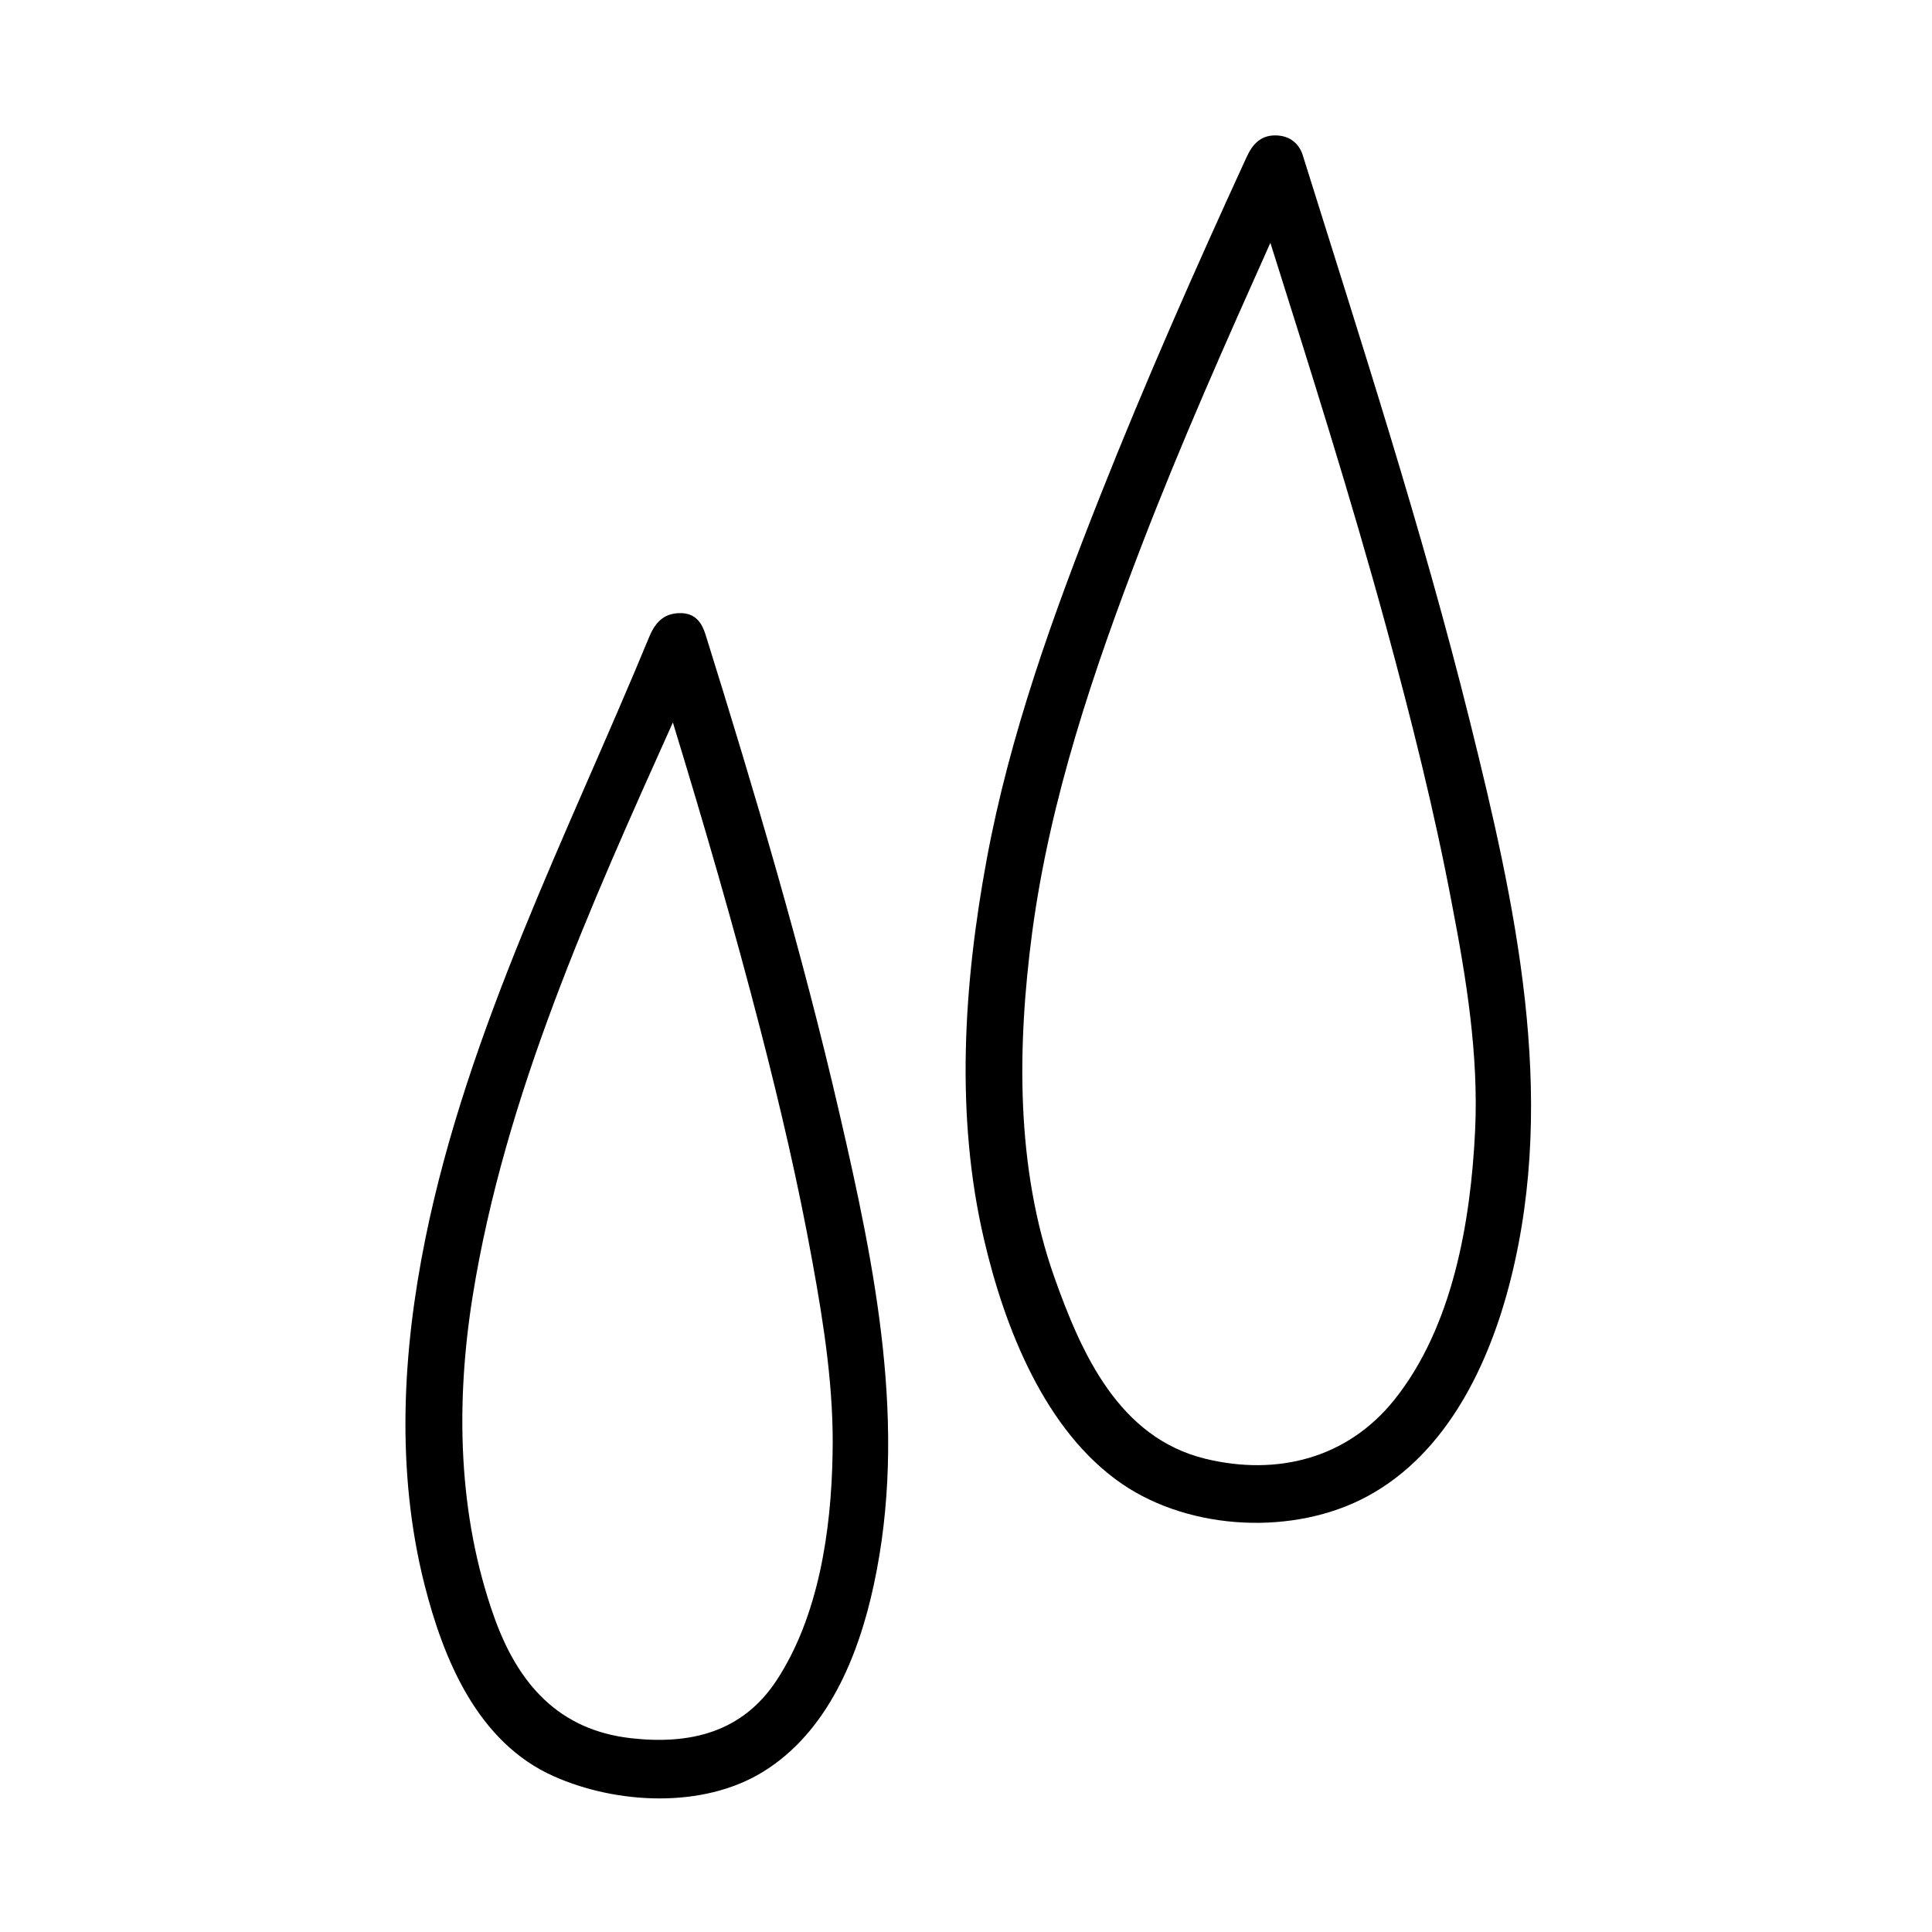 <?xml version="1.0" encoding="UTF-8"?>
<!-- Uploaded to: ICON Repo, www.svgrepo.com, Generator: ICON Repo Mixer Tools -->
<svg fill="#000000" width="800px" height="800px" version="1.1" viewBox="144 144 512 512" xmlns="http://www.w3.org/2000/svg">
 <g>
  <path d="m330.98 312.18c-0.906-2.82-2.469-5.844-7.004-5.691-3.273 0.102-5.945 1.562-7.859 6.144-21.562 52.195-48.113 103.98-59.398 159.66-6.098 30.078-7.809 61.566-0.25 91.543 5.09 20.102 14.156 41.918 34.258 50.883 16.625 7.406 39.5 8.664 55.469-1.16 17.129-10.531 25.34-30.73 29.371-49.574 9.02-41.766 0.402-83.832-9.07-124.79-9.871-42.82-22.418-85.039-35.516-127.01zm18.742 277.25c-9.07 13.703-22.871 16.977-38.492 15.215-19.195-2.168-29.926-14.41-36.223-31.992-9.723-27.207-10.277-56.828-5.742-85.195 8.516-53 31.086-103.13 53.051-152 8.262 27.004 16.172 54.16 23.227 81.516 5.238 20.305 10.027 40.758 13.754 61.414 3.074 16.828 5.742 34.008 5.34 51.188-0.355 20.004-3.68 42.828-14.914 59.855z"/>
  <path d="m533.56 335.26c-12.594-50.734-28.766-100.36-44.336-150.19-0.906-2.82-3.223-5.188-7.305-5.188-3.981 0-6.098 2.57-7.508 5.644-13.652 29.727-26.902 59.703-38.945 90.133-12.344 31.188-23.879 63.078-29.977 96.078-6.098 32.949-8.414 67.863-0.707 100.76 5.441 23.328 16.121 50.785 36.625 64.789 18.238 12.445 45.746 13.703 65.094 3.176 21.059-11.438 32.242-35.117 37.836-57.383 12.398-49.277 1.215-99.559-10.777-147.82zm1.359 108.37c-1.16 24.082-5.894 51.941-21.41 71.34-12.445 15.516-30.984 20.254-50.078 15.617-22.922-5.594-32.848-27.859-40.055-48.215-10.227-28.969-9.824-61.113-5.844-91.238 4.734-35.469 16.273-69.477 29.07-102.73 10.43-27.105 22.219-53.605 34.059-80.055 10.629 33.703 21.312 67.41 30.633 101.57 6.648 24.434 12.848 49.02 17.531 73.91 3.777 19.547 7.051 39.801 6.094 59.801z"/>
 </g>
</svg>